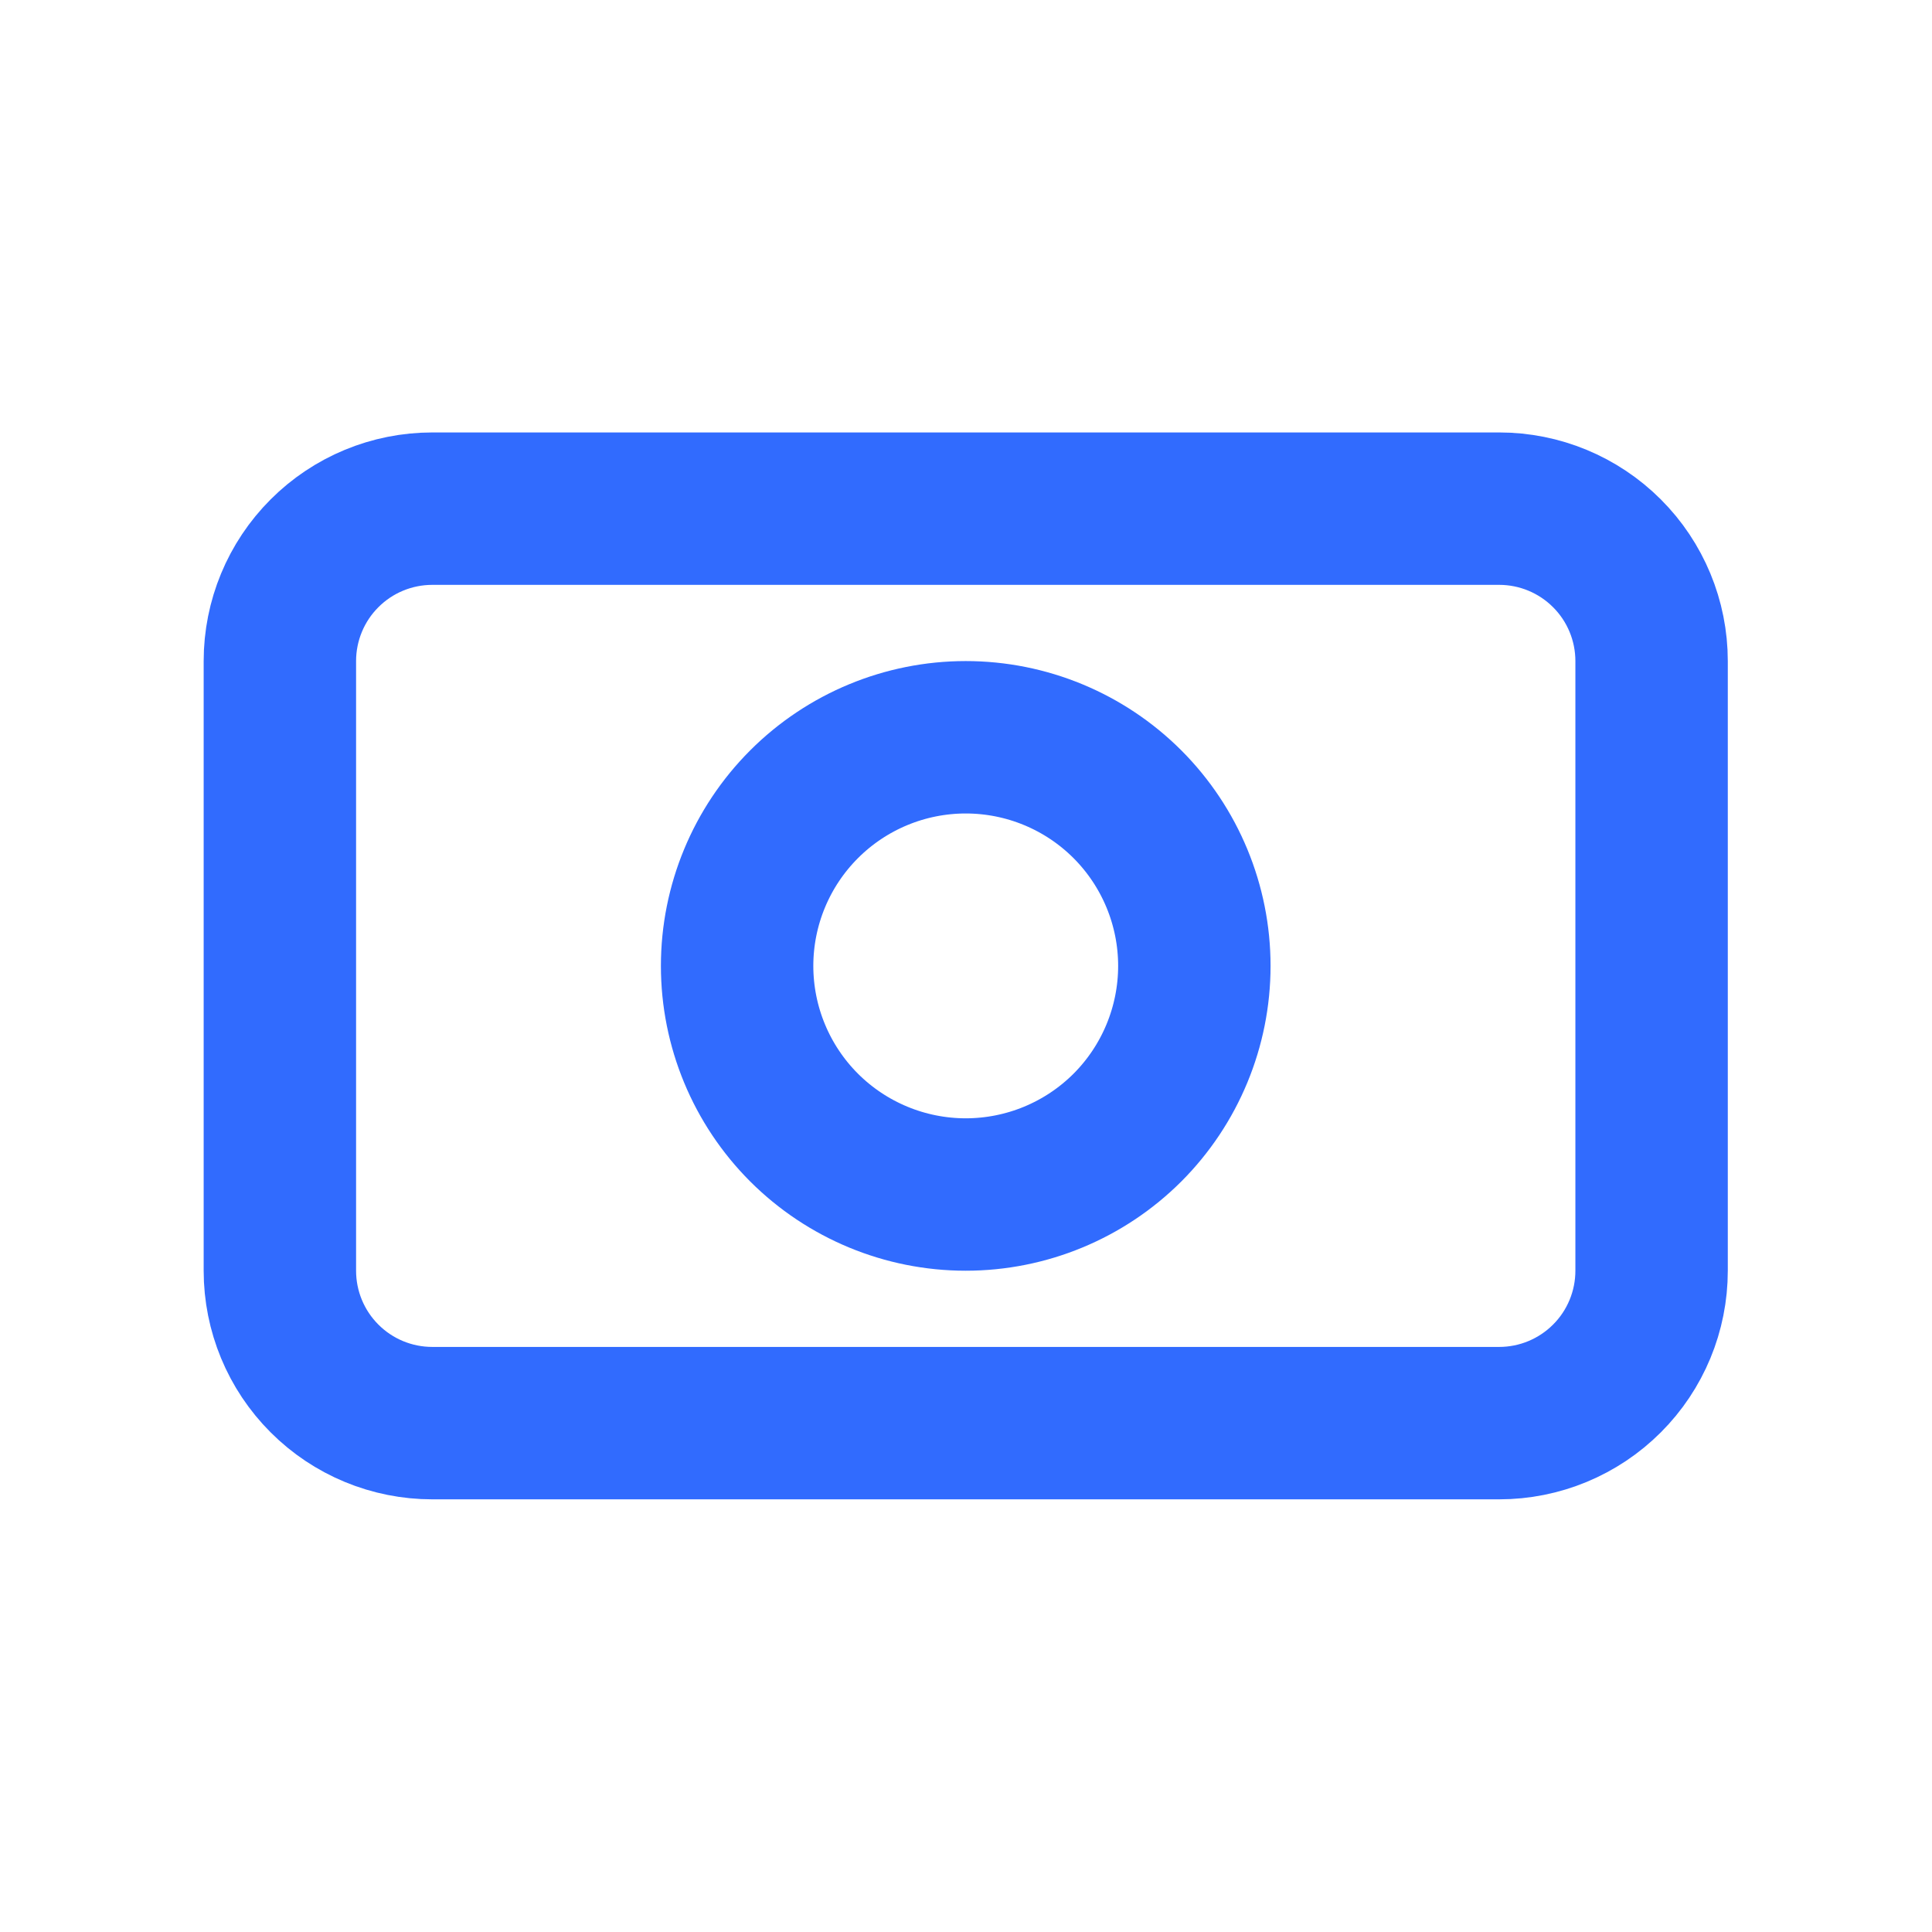 <svg width="36" height="36" viewBox="0 0 36 36" fill="none" xmlns="http://www.w3.org/2000/svg">
<path d="M13.735 17.998C13.735 19.128 14.184 20.212 14.983 21.011C15.782 21.809 16.866 22.258 17.995 22.258C19.125 22.258 20.209 21.809 21.008 21.011C21.806 20.212 22.255 19.128 22.255 17.998C22.255 16.869 21.806 15.785 21.008 14.986C20.209 14.187 19.125 13.738 17.995 13.738C16.866 13.738 15.782 14.187 14.983 14.986C14.184 15.785 13.735 16.869 13.735 17.998Z" stroke="#316BFE" stroke-width="2.84" stroke-linecap="round" stroke-linejoin="round"/>
<path d="M5.215 12.318C5.215 11.565 5.514 10.842 6.047 10.31C6.579 9.777 7.302 9.478 8.055 9.478H27.935C28.688 9.478 29.41 9.777 29.943 10.31C30.476 10.842 30.775 11.565 30.775 12.318V23.678C30.775 24.431 30.476 25.154 29.943 25.686C29.41 26.219 28.688 26.518 27.935 26.518H8.055C7.302 26.518 6.579 26.219 6.047 25.686C5.514 25.154 5.215 24.431 5.215 23.678V12.318Z" stroke="#316BFE" stroke-width="2.84" stroke-linecap="round" stroke-linejoin="round"/>
</svg>

